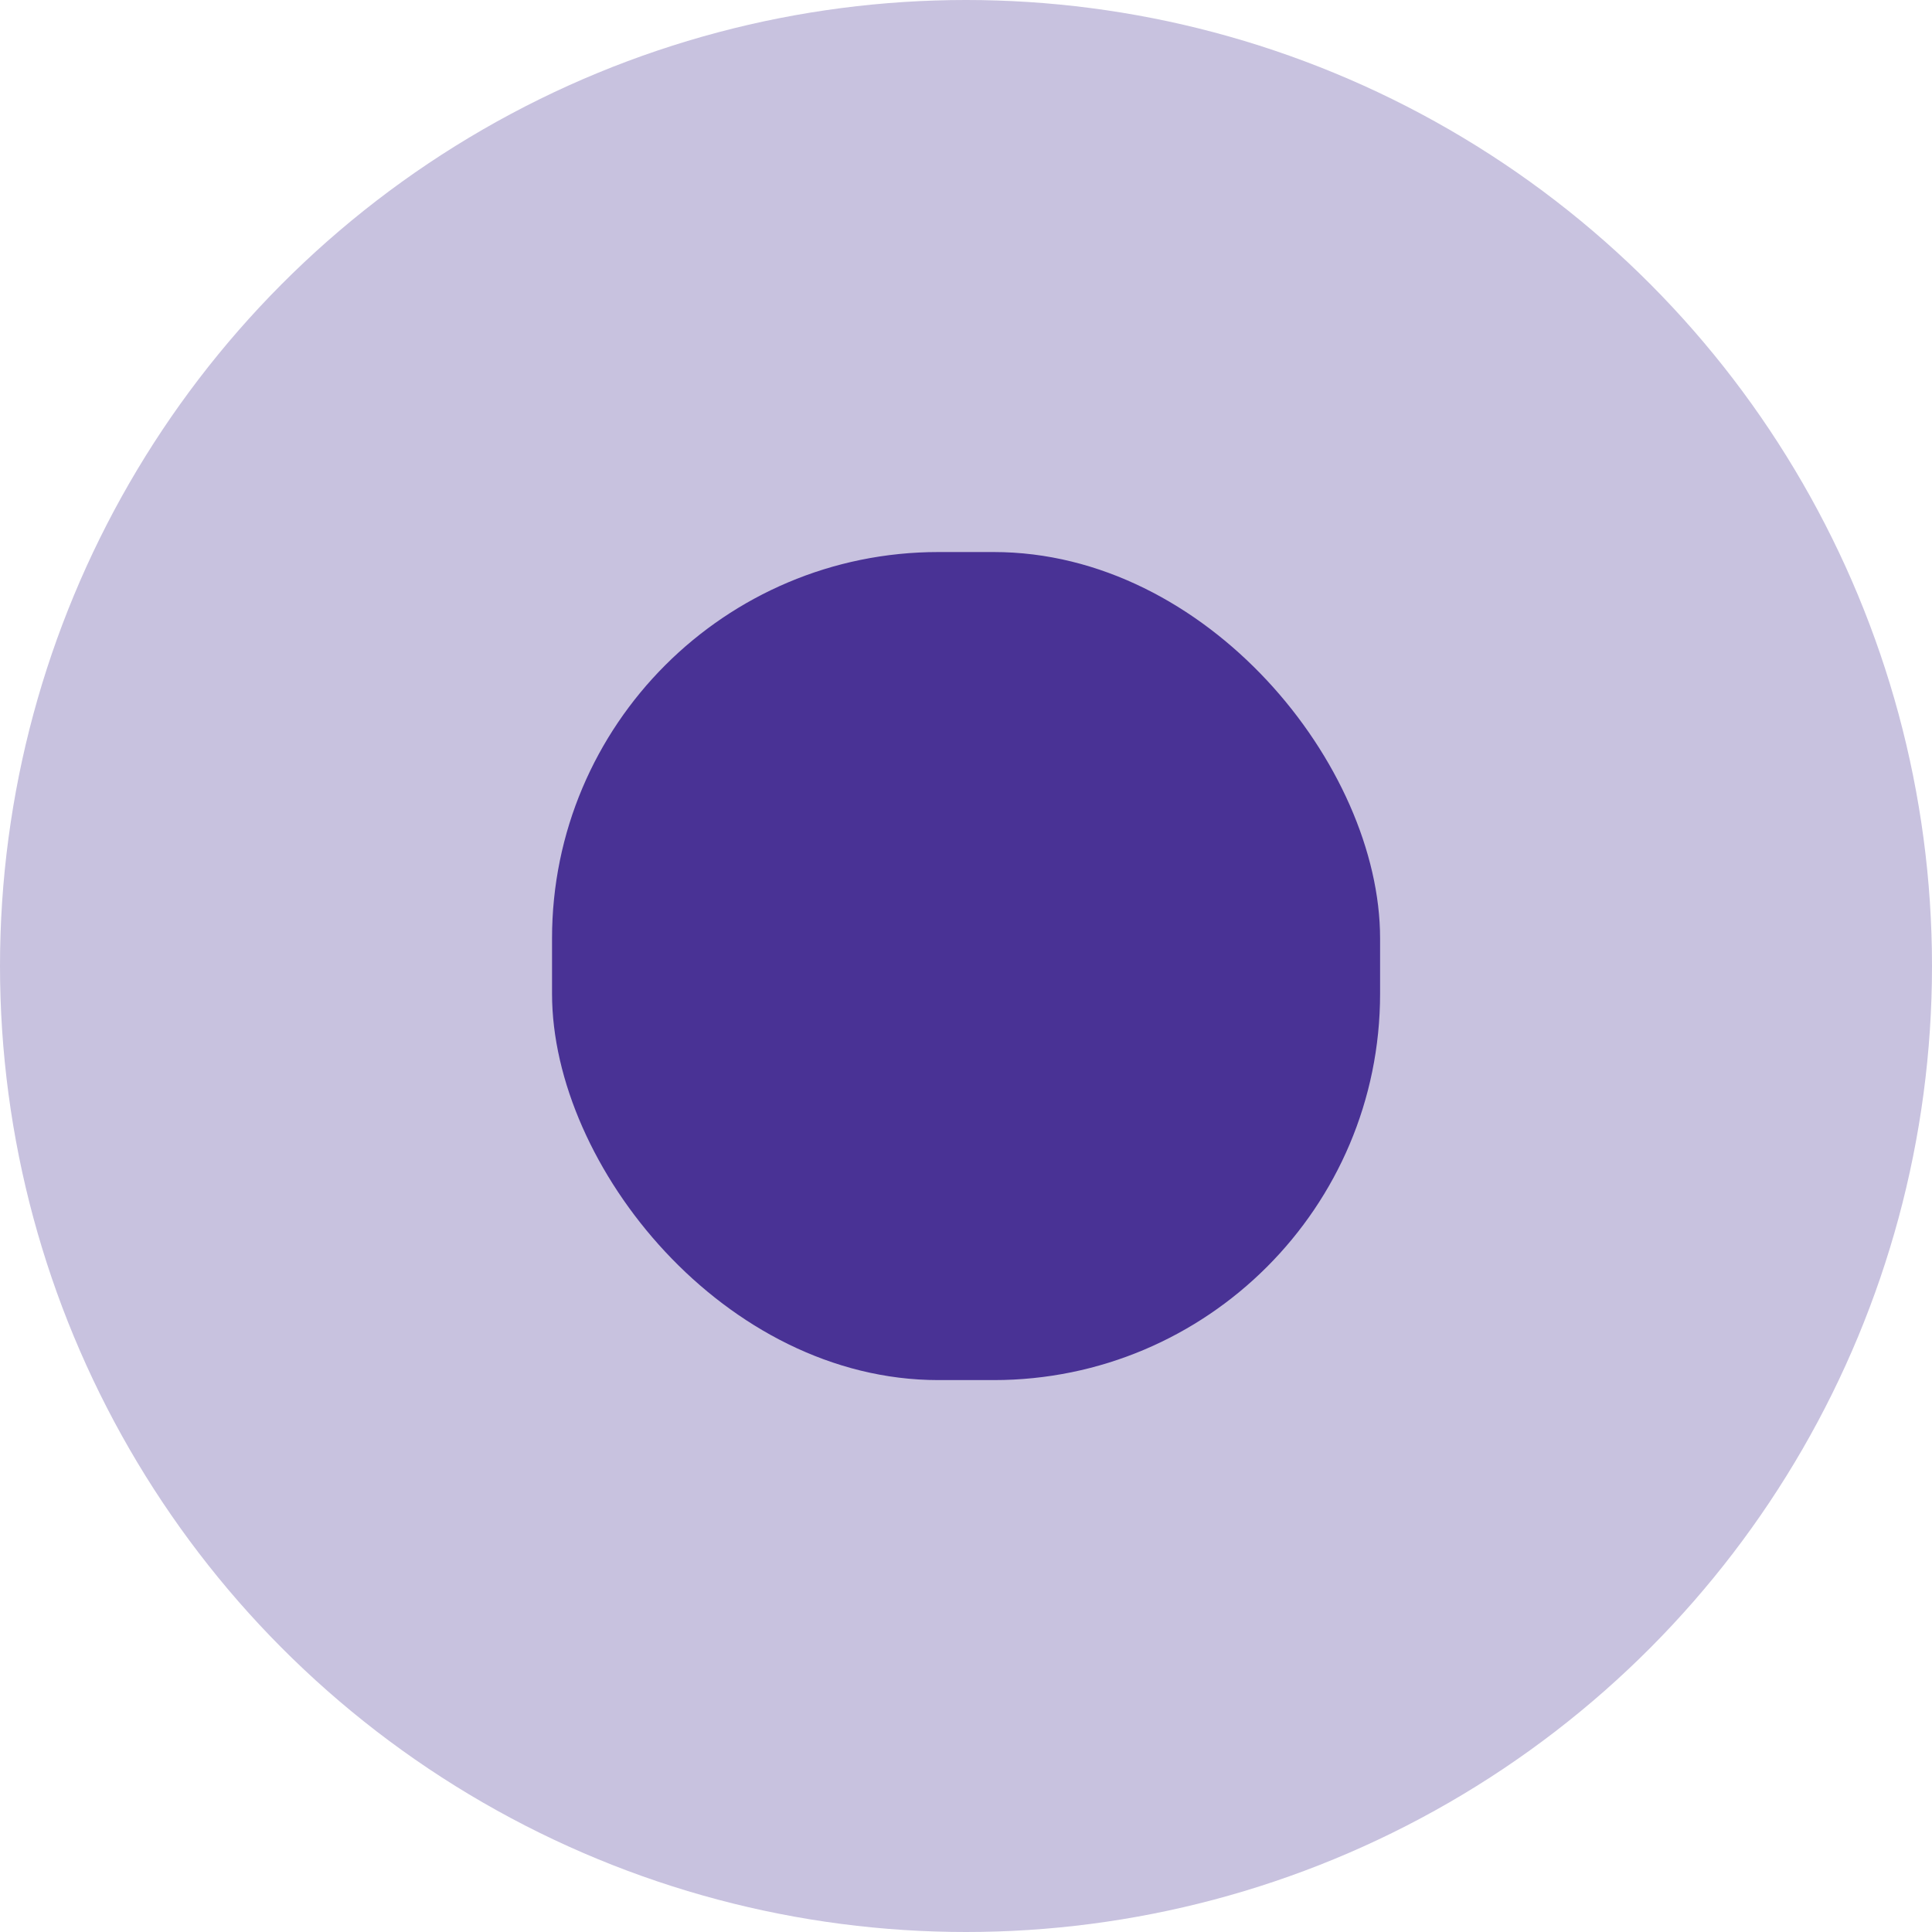 <?xml version="1.0" encoding="UTF-8"?> <svg xmlns="http://www.w3.org/2000/svg" width="15" height="15" viewBox="0 0 15 15" fill="none"><circle cx="7.5" cy="7.5" r="7.5" fill="#C8C2DF"></circle><rect x="4.286" y="4.286" width="6.429" height="6.429" rx="3" fill="#493295"></rect></svg> 